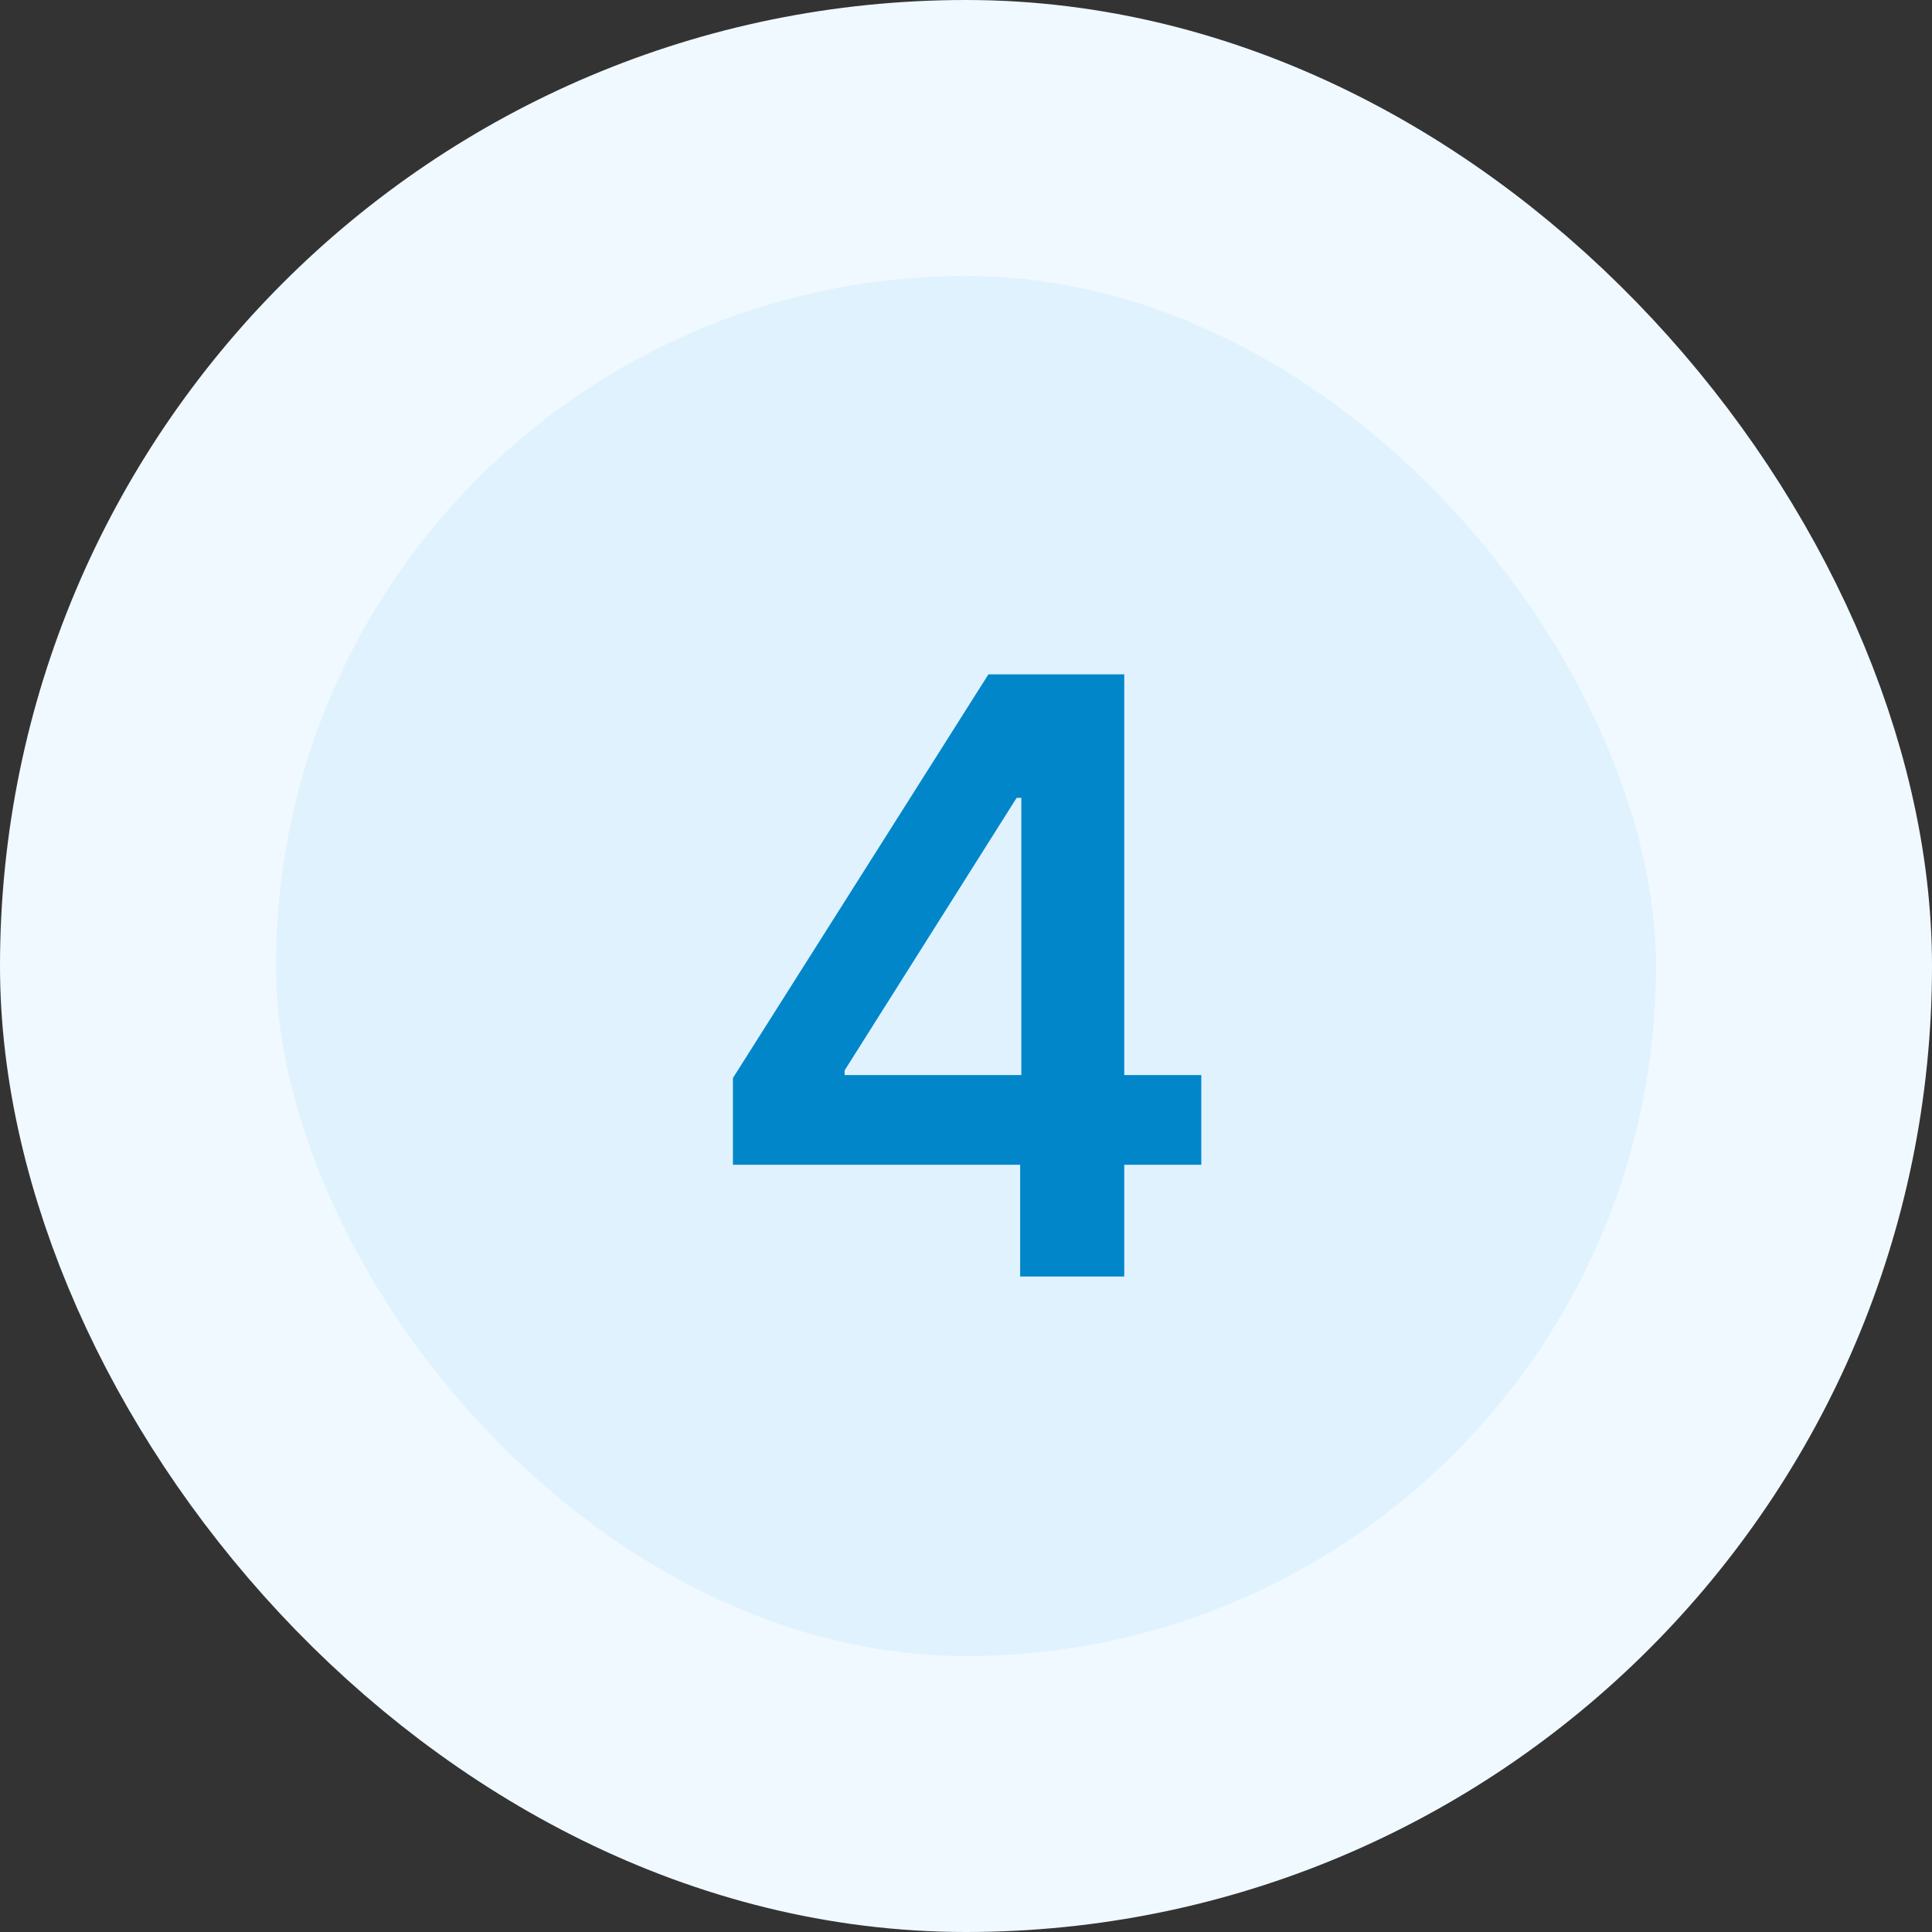 <svg width="56" height="56" viewBox="0 0 56 56" fill="none" xmlns="http://www.w3.org/2000/svg">
<rect x="0" y="0" width="56" height="56" fill="#333333" stroke="none"/>
<rect x="4" y="4" width="48" height="48" rx="24" fill="#E0F2FE"/>
<rect x="4" y="4" width="48" height="48" rx="24" stroke="#F0F9FF" stroke-width="8"/>
<path d="M21.244 33.761V31.247L28.65 19.546H30.746V23.125H29.468L24.482 31.026V31.162H34.82V33.761H21.244ZM29.57 37V32.994L29.604 31.869V19.546H32.587V37H29.57Z" fill="#0086C9"/>
</svg>
